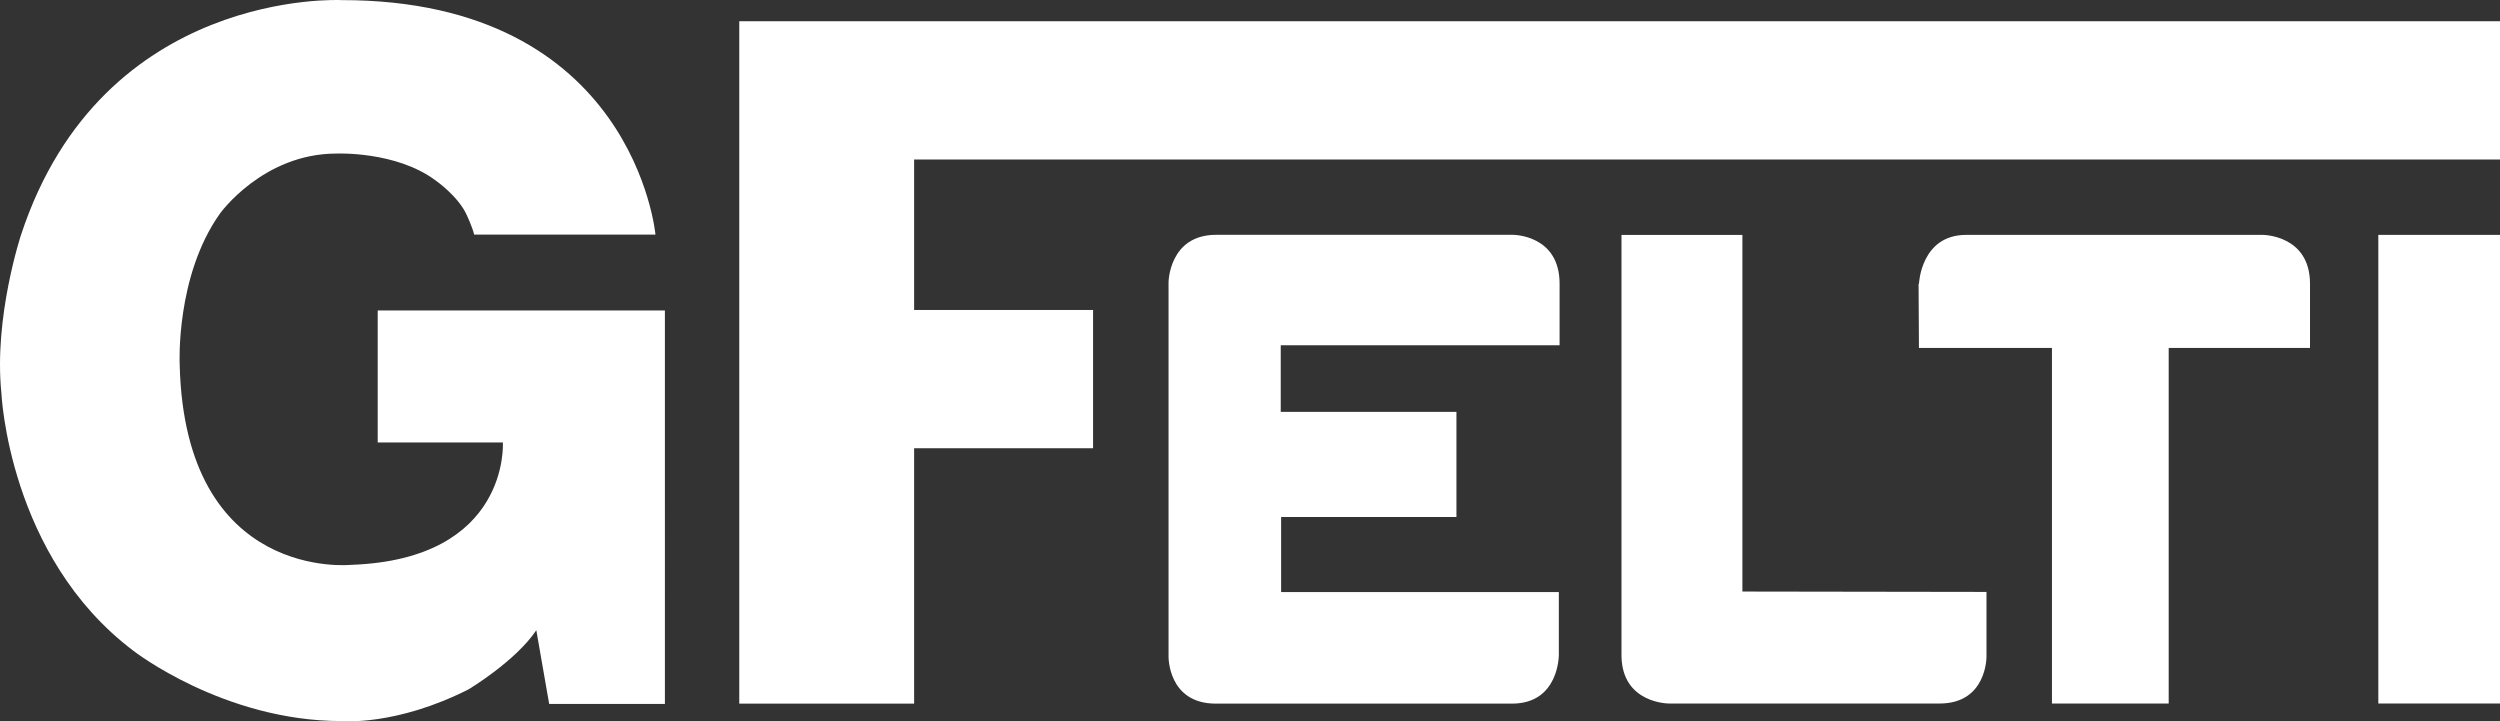 <?xml version="1.0" encoding="UTF-8"?>
<svg id="Livello_1" xmlns="http://www.w3.org/2000/svg" version="1.1" viewBox="0 0 235.13 67.842">
  <rect x="0" y="0" width="235.13" height="67.842" fill="#333333" stroke="none"/>
  <!-- Generator: Adobe Illustrator 29.6.1, SVG Export Plug-In . SVG Version: 2.1.1 Build 9)  -->
  <defs>
    <style>
      .st0 {
        fill: #fff;
      }
    </style>
  </defs>
  <g>
    <path class="st0" d="M61.648,22.062S59.632.01,32.138.01C32.138.01,9.643-1.174,1.983,22.074c0,0-2.58,7.768-1.854,14.863,0,0,.644,15.4,12.417,24.271,0,0,8.466,6.611,19.592,6.611,0,0,5.079.484,11.932-2.984,0,0,4.435-2.66,6.371-5.563l1.209,6.934h10.885V29.197h-27.011v12.417h11.772s.692,10.991-14.284,11.511c0,0-15.629,1.632-16.113-18.847,0,0-.402-8.305,3.79-14.192,0,0,4.031-5.644,10.965-5.644,0,0,5.563-.241,9.272,2.499,0,0,2.177,1.492,2.984,3.307,0,0,.525,1.128.686,1.814h16.973"/>
    <path class="st0" d="M109.903,61.735V26.562s.035-4.477,4.477-4.477h27.896s4.442-.035,4.406,4.657v5.73h-26.226v6.268h16.525v9.886h-16.488v7.057h26.118v5.909s.035,4.585-4.406,4.585h-27.861c-4.512,0-4.441-4.441-4.441-4.441"/>
    <path class="st0" d="M186.833,55.636v6.141s.035,4.39-4.406,4.39h-25.444s-4.406.027-4.479-4.461V22.093h11.372v33.543l22.956.035"/>
    <path class="st0" d="M180.483,26.689s.177-4.598,4.441-4.598h27.896s4.441,0,4.441,4.598v6.033h-13.291v33.445h-10.98v-33.445h-12.509l-.035-6.033"/>
  </g>
  <rect class="st0" x="223.687" y="22.091" width="11.443" height="44.075"/>
  <polygon class="st0" points="69.53 1.998 69.53 66.177 85.975 66.177 85.975 42.158 102.806 42.158 102.806 29.154 85.975 29.154 85.975 15.002 235.13 15.002 235.13 1.998 69.53 1.998"/>
</svg>